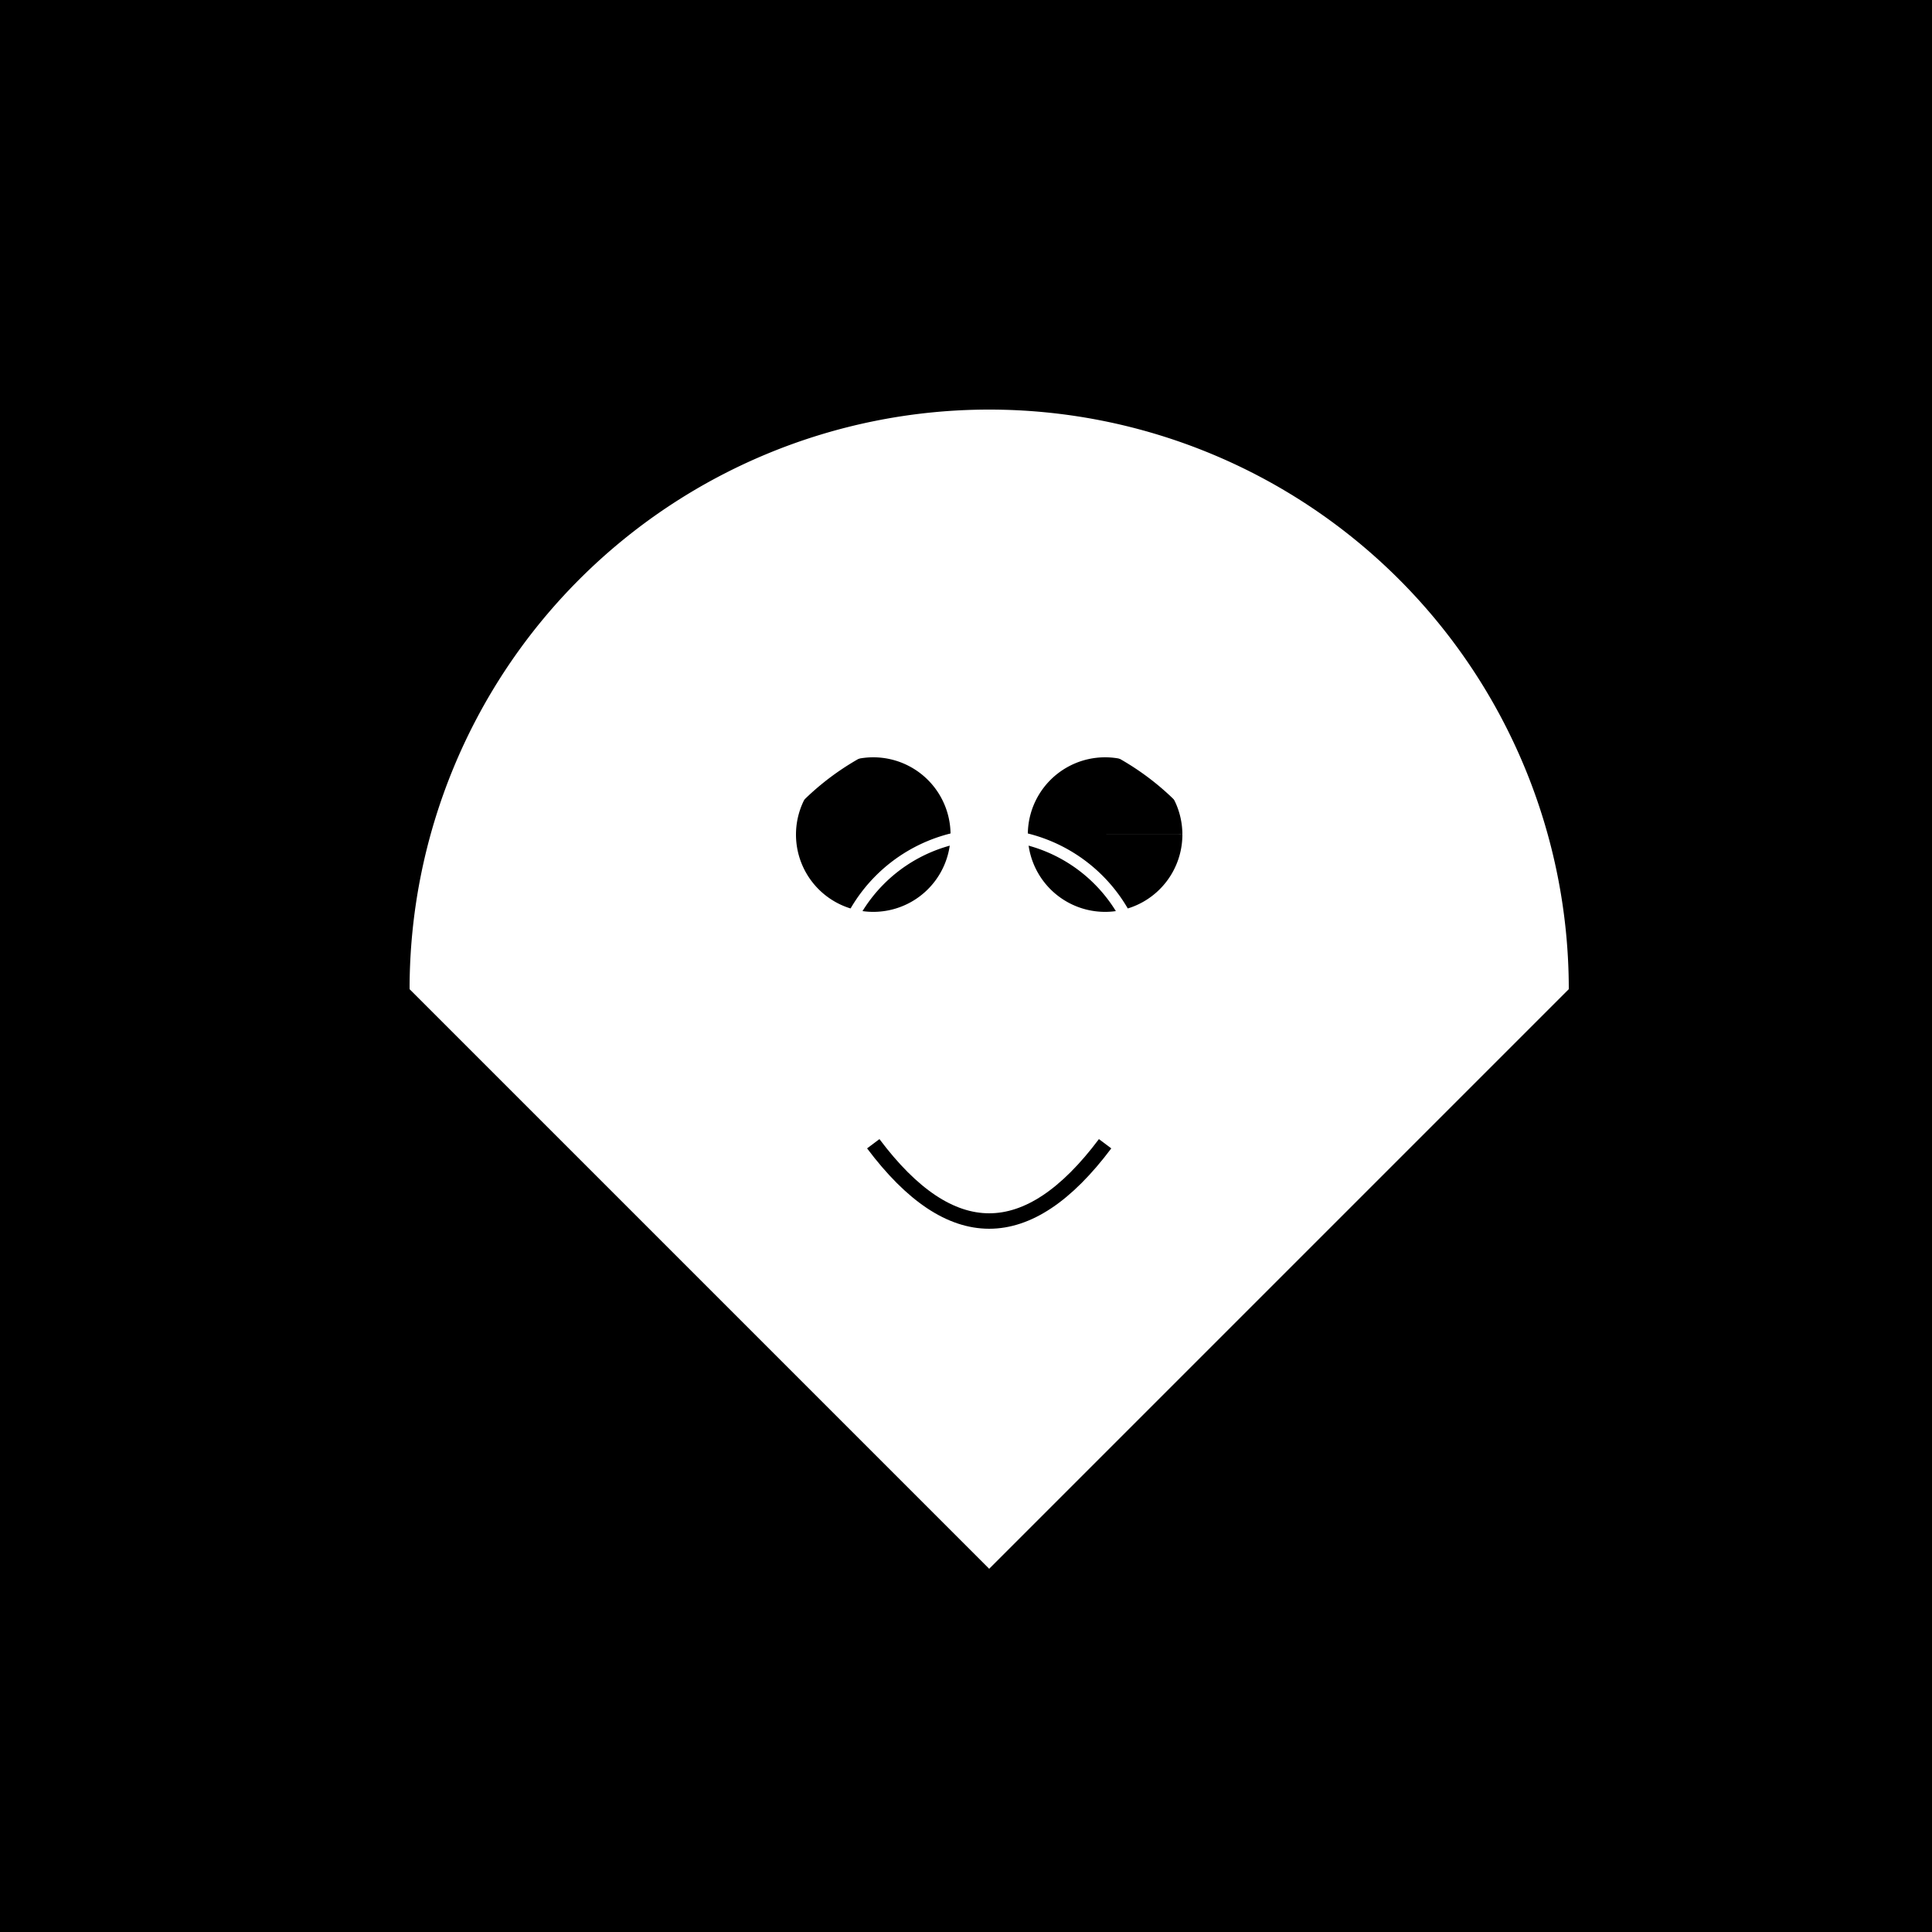 <!--

Generated by DrawGPT.
Free, open source, AI generated images in SVG, PNG, and HTML Canvas format.
https://drawgpt.ai

Created: 2023-09-27T06:43:59.450Z
Link: https://drawgpt.ai/prompt/99964/

-->
<svg xmlns="http://www.w3.org/2000/svg" xmlns:xlink="http://www.w3.org/1999/xlink" width="500" height="500"><defs/><g><rect fill="black" stroke="none" x="0" y="0" width="512" height="512"/><path fill="white" stroke="none" paint-order="stroke fill markers" d=" M 106 256 A 150 150 0 0 1 406 256 L 256 406 Z"/><path fill="black" stroke="none" paint-order="stroke fill markers" d=" M 246 216 A 20 20 0 1 1 246 215.98 L 306 216 A 20 20 0 1 1 306 215.98"/><path fill="none" stroke="black" paint-order="fill stroke markers" d=" M 226 296 Q 256 336 286 296" stroke-miterlimit="10" stroke-width="4" stroke-dasharray=""/><path fill="none" stroke="white" paint-order="fill stroke markers" d=" M 356 256 A 100 100 0 1 1 356 255.9" stroke-miterlimit="10" stroke-width="3" stroke-dasharray=""/><path fill="none" stroke="white" paint-order="fill stroke markers" d=" M 326 256 A 70 70 0 1 1 326 255.93" stroke-miterlimit="10" stroke-width="3" stroke-dasharray=""/><path fill="none" stroke="white" paint-order="fill stroke markers" d=" M 296 256 A 40 40 0 1 1 296 255.96" stroke-miterlimit="10" stroke-width="3" stroke-dasharray=""/></g></svg>